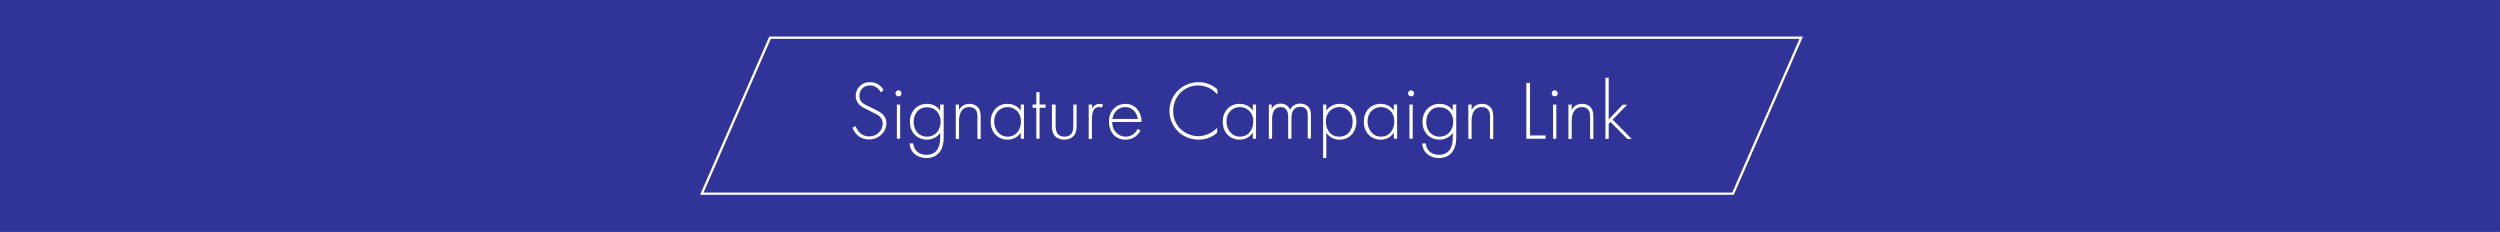 <?xml version="1.0" encoding="utf-8"?><!-- Generator: Adobe Illustrator 22.0.1, SVG Export Plug-In . SVG Version: 6.00 Build 0)  --><svg version="1.1" xmlns="http://www.w3.org/2000/svg" xmlns:xlink="http://www.w3.org/1999/xlink" x="0px" y="0px"	 viewBox="0 0 1074 99.6" style="enable-background:new 0 0 1074 99.6;" xml:space="preserve"><rect x="0" y="0" width="1074" height="99.6" fill="#808080" stroke="none"/><style type="text/css">	.st0{fill:#303498;}	.st1{fill:#FFFFFF;}	.st2{fill:#FF674C;}	.st3{fill:none;stroke:#FFFFFF;stroke-miterlimit:10;}	.st4{display:none;}	.st5{display:inline;fill:#021929;}	.st6{fill:#FFF8B6;}	.st7{fill:#FFFB76;}	.st8{fill:#FFE54C;}	.st9{fill:#FFC84C;}	.st10{fill:#FFAF4C;}	.st11{fill:#FF9A4C;}	.st12{fill:none;}	.st13{fill:url(#SVGID_1_);}	.st14{fill:url(#SVGID_2_);}	.st15{fill:#E6F3FF;}	.st16{fill:#CFDBE6;}	.st17{fill:#B8C9D9;}	.st18{fill:#9DB0C1;}	.st19{fill:#231F20;}	.st20{fill:#C68F30;}	.st21{fill:#F1F2F2;}	.st22{fill:#F4CC6A;}</style><g id="Background"></g><g id="Layer_13">	<polygon class="st0" points="1074,-7830.9 955,-7822.3 716.3,-7844.5 507,-7808.8 306.2,-7844.5 105,-7802.6 0,-7830.9 0,230.4 		1074,230.4 	"/></g><g id="Layer_17"></g><g id="Layer_14"></g><g id="Layer_15">	<polygon class="st3" points="744.5,83.2 301.5,83.2 330.8,16.2 773.8,16.2 	"/></g><g id="Layer_25" class="st4">	<rect y="-6972.5" class="st5" width="1074" height="8619.2"/></g><g id="Bounty_pool"></g><g id="Bounty_allocation"></g><g id="Facebook_Campaign"></g><g id="Layer_11">	<g>		<path class="st1" d="M378.4,39.7c-1.5-2.9-4.1-3-4.7-3c-2.8,0-4.5,2.1-4.5,4.5c0,2.6,1.8,3.5,4.2,4.6c2.4,1.2,3.6,1.7,4.8,2.5			c1,0.7,2.6,2,2.6,4.6c0,4-3.4,7-7.5,7c-3.1,0-4.7-1.5-5.6-2.5c-0.9-1.1-1.3-2-1.5-2.6l1.4-0.6c0.3,0.9,0.9,1.9,1.3,2.3			c1.1,1.4,2.8,2.1,4.5,2.1c3.2,0,5.8-2.4,5.8-5.5c0-1.3-0.5-2.7-2.3-3.8c-0.7-0.4-2.1-1.1-4.1-2.1c-2.4-1.2-3.6-1.8-4.4-3.2			c-0.5-0.9-0.8-1.8-0.8-2.7c0-2.8,1.9-6,6.2-6c2.4,0,4.6,1.2,5.8,3.4L378.4,39.7z"/>		<path class="st1" d="M384.7,40.1c0-0.8,0.6-1.3,1.3-1.3s1.3,0.5,1.3,1.3c0,0.8-0.6,1.3-1.3,1.3S384.7,40.8,384.7,40.1z			 M386.7,44.9v14.7h-1.4V44.9H386.7z"/>		<path class="st1" d="M405.4,44.9v14.3c0,5.5-2.8,8.7-7.4,8.7c-3.8,0-7-2.2-7.2-6.3h1.5c0.3,3.1,2.6,4.9,5.7,4.9			c5.8,0,5.9-5.8,5.9-7.3v-2.1c-1.5,2.1-3.7,2.9-5.8,2.9c-3.6,0-7.2-2.6-7.2-7.7c0-4.2,2.8-7.7,7.4-7.7c2.4,0,4.4,1.1,5.6,2.9v-2.6			H405.4z M392.5,52.4c0,3.5,2.2,6.3,5.7,6.3c3.6,0,5.9-2.8,5.9-6.4c0-3.4-2.2-6.2-5.8-6.2C394.6,46,392.5,49,392.5,52.4z"/>		<path class="st1" d="M410.6,44.9h1.4v2.3c0.7-1.2,2-2.6,4.5-2.6c2.6,0,3.7,1.5,4.1,2.1c0.6,1,0.7,2.4,0.7,3.7v9.3h-1.4v-9.3			c0-1,0-2.1-0.6-3c-0.3-0.5-1.1-1.4-2.9-1.4c-2,0-3.1,1.1-3.6,2.1c-0.6,1.2-0.8,2.5-0.8,4v7.6h-1.4V44.9z"/>		<path class="st1" d="M438.5,44.9h1.4v14.7h-1.4V57c-1.5,2.3-3.8,3-5.7,3c-3.9,0-7.2-2.9-7.2-7.7c0-4.5,2.9-7.7,7.2-7.7			c2.3,0,4.3,0.9,5.7,2.9V44.9z M427.1,52.2c0,3.3,2.1,6.5,5.8,6.5c3.7,0,5.7-3.1,5.7-6.5c0-4.4-3.2-6.2-5.7-6.2			C429.9,46,427.1,48.2,427.1,52.2z"/>		<path class="st1" d="M446.6,46.3v13.3h-1.4V46.3h-1.6v-1.4h1.6v-5.3h1.4v5.3h2.6v1.4H446.6z"/>		<path class="st1" d="M453.5,44.9v8.9c0,1,0,2.6,0.9,3.7c0.9,1.1,2.2,1.2,2.9,1.2c0.7,0,2-0.1,2.9-1.2c0.9-1.1,0.9-2.6,0.9-3.7			v-8.9h1.4v9.3c0,1.2-0.1,2.7-1.1,4c-1.1,1.4-2.9,1.8-4.2,1.8c-1.3,0-3.1-0.4-4.2-1.8c-1-1.3-1.1-2.8-1.1-4v-9.3H453.5z"/>		<path class="st1" d="M467.8,44.9h1.4v1.9c0.5-1.3,1.7-2.2,3.2-2.2c0.4,0,1,0.1,1.5,0.4l-0.7,1.3c-0.1-0.1-0.4-0.3-1.1-0.3			c-3,0-3,3.9-3,5.8v7.9h-1.4V44.9z"/>		<path class="st1" d="M477.8,52.5c0,3.7,2.7,6.2,5.8,6.2c2.4,0,4.2-1.4,5.1-3.3L490,56c-0.9,1.7-2.8,4-6.4,4			c-4.6,0-7.2-3.4-7.2-7.7c0-5.1,3.5-7.7,7.1-7.7c4,0,6.9,3.2,6.9,7.8H477.8z M488.8,51.1c-0.4-2.9-2.5-5.1-5.4-5.1			c-3,0-5.1,2.3-5.5,5.1H488.8z"/>		<path class="st1" d="M522.9,40.5c-2.1-2.4-5-3.8-8.1-3.8c-6.2,0-10.8,4.9-10.8,11c0,7.1,5.9,10.8,10.8,10.8c2.4,0,5.6-1,8.1-3.6			V57c-2.4,2.2-5.4,3-8,3c-7.2,0-12.5-5.7-12.5-12.3c0-6.9,5.5-12.4,12.5-12.4c4.6,0,7.3,2.4,8.1,3.1V40.5z"/>		<path class="st1" d="M538.2,44.9h1.4v14.7h-1.4V57c-1.5,2.3-3.8,3-5.7,3c-3.9,0-7.2-2.9-7.2-7.7c0-4.5,2.9-7.7,7.2-7.7			c2.3,0,4.3,0.9,5.7,2.9V44.9z M526.9,52.2c0,3.3,2.1,6.5,5.8,6.5c3.7,0,5.7-3.1,5.7-6.5c0-4.4-3.2-6.2-5.7-6.2			C529.7,46,526.9,48.2,526.9,52.2z"/>		<path class="st1" d="M544.9,44.9h1.4v1.8c1.1-1.9,2.8-2.2,3.8-2.2c2.9,0,3.8,1.9,4.1,2.7c0.8-1.8,2.4-2.7,4.4-2.7			c1.6,0,2.7,0.6,3.3,1.2c1.2,1.2,1.3,2.8,1.3,4v9.8h-1.4v-9.8c0-1-0.1-2.2-0.9-3c-0.6-0.7-1.5-0.8-2.2-0.8c-3.9,0-3.9,3.9-3.9,4.8			v8.9h-1.4v-9.4c0-0.9-0.1-4.2-3.2-4.2c-2.6,0-3.7,2.2-3.7,5.1v8.5h-1.4V44.9z"/>		<path class="st1" d="M569.8,67.9h-1.4v-23h1.4v2.6c1.4-1.9,3.4-2.9,5.8-2.9c4.4,0,7.1,3.3,7.1,7.6c0,4.3-2.7,7.8-7.2,7.8			c-3.6,0-5.3-2.3-5.7-3V67.9z M581.1,52.2c0-4-2.7-6.2-5.7-6.2c-2.9,0-5.8,2.1-5.8,6.1c0,3.7,2,6.6,5.7,6.6			C579.1,58.7,581.1,55.8,581.1,52.2z"/>		<path class="st1" d="M598.8,44.9h1.4v14.7h-1.4V57c-1.5,2.3-3.8,3-5.7,3c-3.9,0-7.2-2.9-7.2-7.7c0-4.5,2.9-7.7,7.2-7.7			c2.3,0,4.3,0.9,5.7,2.9V44.9z M587.5,52.2c0,3.3,2.1,6.5,5.8,6.5c3.7,0,5.7-3.1,5.7-6.5c0-4.4-3.2-6.2-5.7-6.2			C590.3,46,587.5,48.2,587.5,52.2z"/>		<path class="st1" d="M604.9,40.1c0-0.8,0.6-1.3,1.3-1.3s1.3,0.5,1.3,1.3c0,0.8-0.6,1.3-1.3,1.3S604.9,40.8,604.9,40.1z			 M606.9,44.9v14.7h-1.4V44.9H606.9z"/>		<path class="st1" d="M625.6,44.9v14.3c0,5.5-2.8,8.7-7.4,8.7c-3.8,0-7-2.2-7.2-6.3h1.5c0.3,3.1,2.6,4.9,5.7,4.9			c5.8,0,5.9-5.8,5.9-7.3v-2.1c-1.5,2.1-3.7,2.9-5.8,2.9c-3.6,0-7.2-2.6-7.2-7.7c0-4.2,2.8-7.7,7.4-7.7c2.4,0,4.4,1.1,5.6,2.9v-2.6			H625.6z M612.7,52.4c0,3.5,2.2,6.3,5.7,6.3c3.6,0,5.9-2.8,5.9-6.4c0-3.4-2.2-6.2-5.8-6.2C614.8,46,612.7,49,612.7,52.4z"/>		<path class="st1" d="M630.8,44.9h1.4v2.3c0.7-1.2,2-2.6,4.5-2.6c2.6,0,3.7,1.5,4.1,2.1c0.6,1,0.7,2.4,0.7,3.7v9.3h-1.4v-9.3			c0-1,0-2.1-0.6-3c-0.3-0.5-1.1-1.4-2.9-1.4c-2,0-3.1,1.1-3.6,2.1c-0.6,1.2-0.8,2.5-0.8,4v7.6h-1.4V44.9z"/>		<path class="st1" d="M657.3,35.6v22.6h6.7v1.4h-8.3v-24H657.3z"/>		<path class="st1" d="M666.6,40.1c0-0.8,0.6-1.3,1.3-1.3s1.3,0.5,1.3,1.3c0,0.8-0.6,1.3-1.3,1.3S666.6,40.8,666.6,40.1z			 M668.6,44.9v14.7h-1.4V44.9H668.6z"/>		<path class="st1" d="M673.8,44.9h1.4v2.3c0.7-1.2,2-2.6,4.5-2.6c2.6,0,3.7,1.5,4.1,2.1c0.6,1,0.7,2.4,0.7,3.7v9.3h-1.4v-9.3			c0-1,0-2.1-0.6-3c-0.3-0.5-1.1-1.4-2.9-1.4c-2,0-3.1,1.1-3.6,2.1c-0.6,1.2-0.8,2.5-0.8,4v7.6h-1.4V44.9z"/>		<path class="st1" d="M691.1,33.4v17.9l6-6.3h1.9l-6.2,6.4l8.2,8.3h-1.9l-7.2-7.3l-0.8,0.8v6.5h-1.4V33.4H691.1z"/>	</g></g><g id="Layer_12"></g><g id="Layer_26"></g><g id="Layer_27"></g><g id="Layer_28"></g><g id="Layer_29"></g><g id="Layer_30"></g></svg>